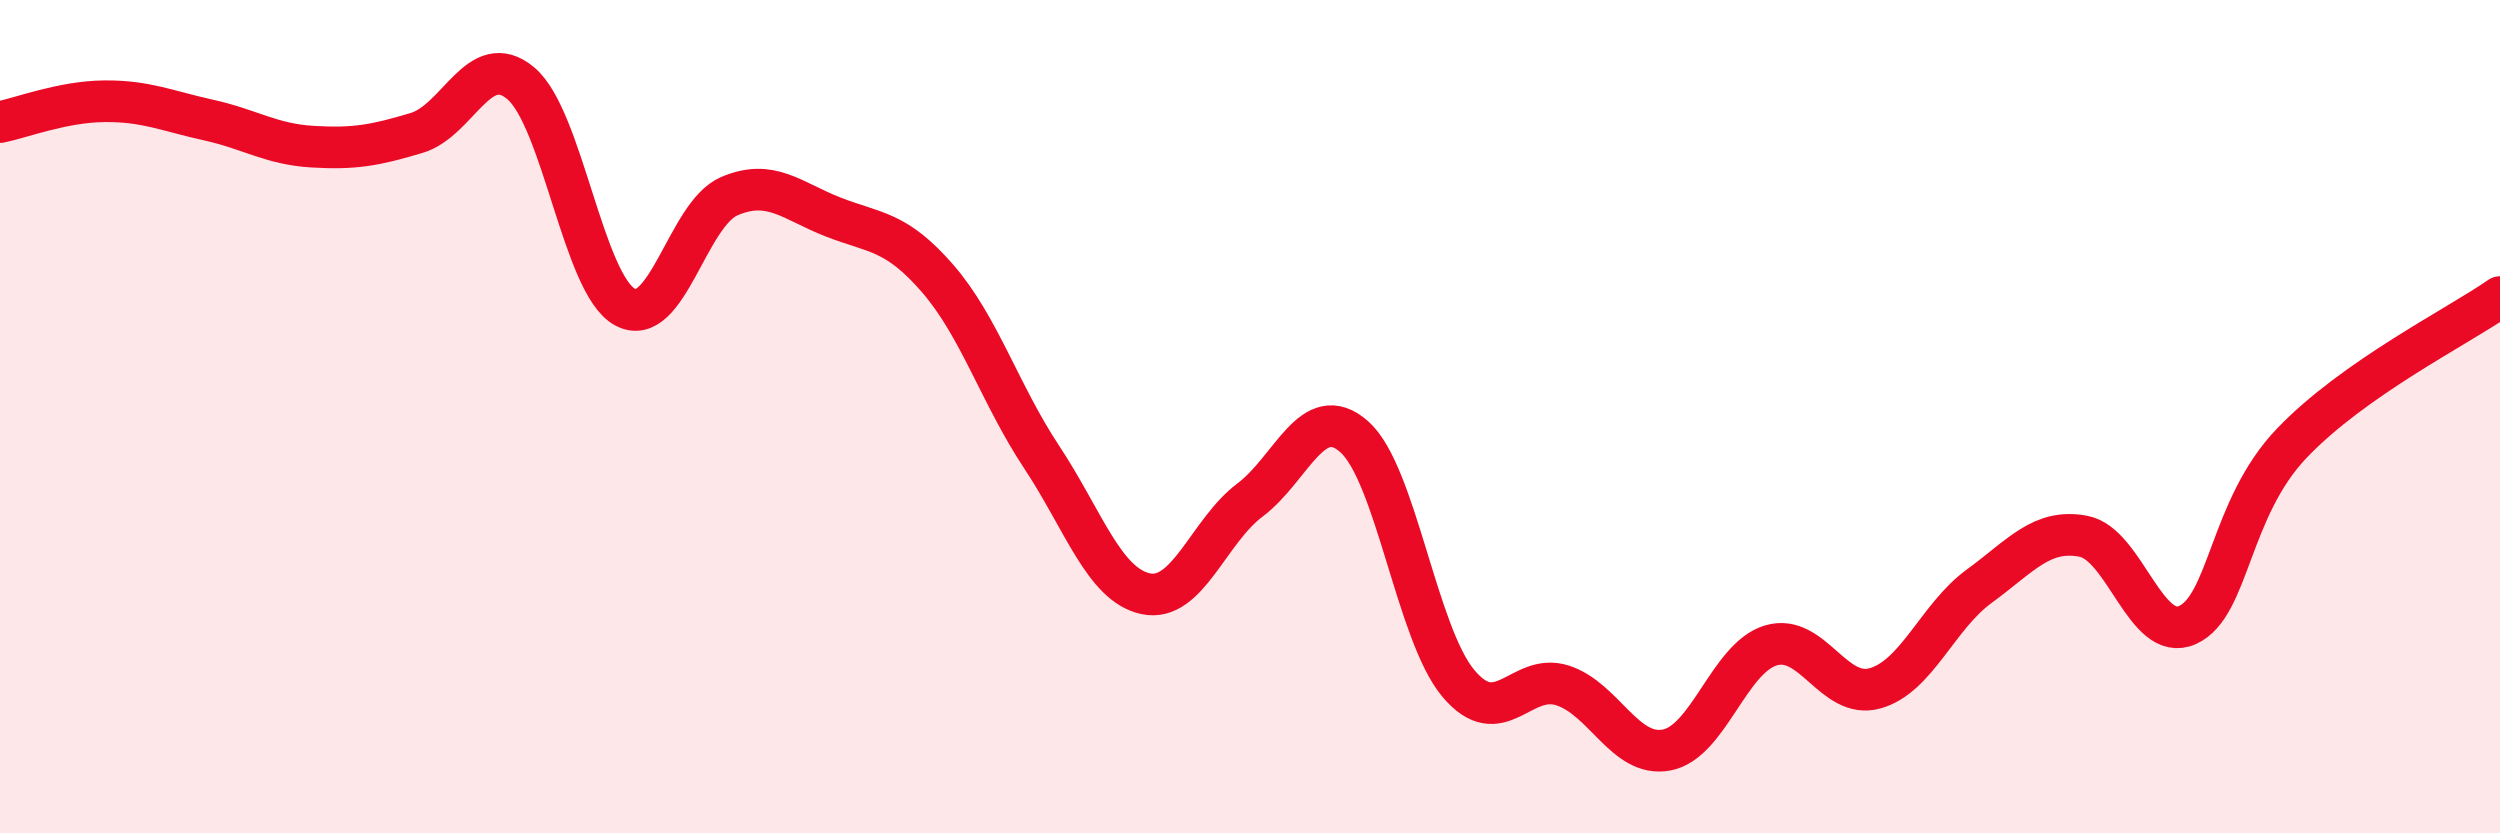 
    <svg width="60" height="20" viewBox="0 0 60 20" xmlns="http://www.w3.org/2000/svg">
      <path
        d="M 0,2.93 C 0.5,2.83 1.5,2.44 2.5,2.43 C 3.5,2.42 4,2.66 5,2.88 C 6,3.1 6.5,3.46 7.5,3.52 C 8.5,3.58 9,3.49 10,3.19 C 11,2.89 11.5,1.16 12.5,2 C 13.5,2.84 14,6.83 15,7.37 C 16,7.91 16.5,5.14 17.5,4.71 C 18.5,4.28 19,4.82 20,5.21 C 21,5.6 21.5,5.53 22.5,6.68 C 23.5,7.83 24,9.46 25,10.97 C 26,12.48 26.5,14.04 27.5,14.25 C 28.5,14.46 29,12.75 30,12 C 31,11.25 31.5,9.6 32.5,10.48 C 33.5,11.36 34,15.21 35,16.4 C 36,17.59 36.5,16.13 37.5,16.45 C 38.5,16.77 39,18.19 40,18 C 41,17.81 41.5,15.79 42.5,15.49 C 43.5,15.19 44,16.8 45,16.52 C 46,16.24 46.5,14.8 47.5,14.07 C 48.5,13.34 49,12.68 50,12.87 C 51,13.06 51.5,15.45 52.5,15 C 53.5,14.55 53.5,12.21 55,10.64 C 56.5,9.07 59,7.83 60,7.13L60 20L0 20Z"
        fill="#EB0A25"
        opacity="0.1"
        stroke-linecap="round"
        stroke-linejoin="round"
      />
      <path
        d="M 0,2.93 C 0.5,2.83 1.5,2.44 2.5,2.43 C 3.5,2.42 4,2.66 5,2.88 C 6,3.1 6.5,3.46 7.5,3.52 C 8.5,3.58 9,3.49 10,3.19 C 11,2.89 11.5,1.16 12.5,2 C 13.5,2.84 14,6.83 15,7.37 C 16,7.91 16.5,5.14 17.5,4.71 C 18.5,4.28 19,4.82 20,5.21 C 21,5.6 21.5,5.53 22.5,6.68 C 23.5,7.83 24,9.46 25,10.97 C 26,12.48 26.5,14.04 27.5,14.25 C 28.5,14.46 29,12.75 30,12 C 31,11.25 31.5,9.6 32.5,10.48 C 33.5,11.36 34,15.21 35,16.4 C 36,17.59 36.5,16.13 37.5,16.45 C 38.5,16.77 39,18.19 40,18 C 41,17.81 41.5,15.79 42.5,15.49 C 43.5,15.19 44,16.8 45,16.52 C 46,16.24 46.5,14.8 47.5,14.07 C 48.5,13.34 49,12.68 50,12.87 C 51,13.06 51.5,15.45 52.5,15 C 53.5,14.55 53.5,12.21 55,10.64 C 56.5,9.07 59,7.83 60,7.13"
        stroke="#EB0A25"
        stroke-width="1"
        fill="none"
        stroke-linecap="round"
        stroke-linejoin="round"
      />
    </svg>
  